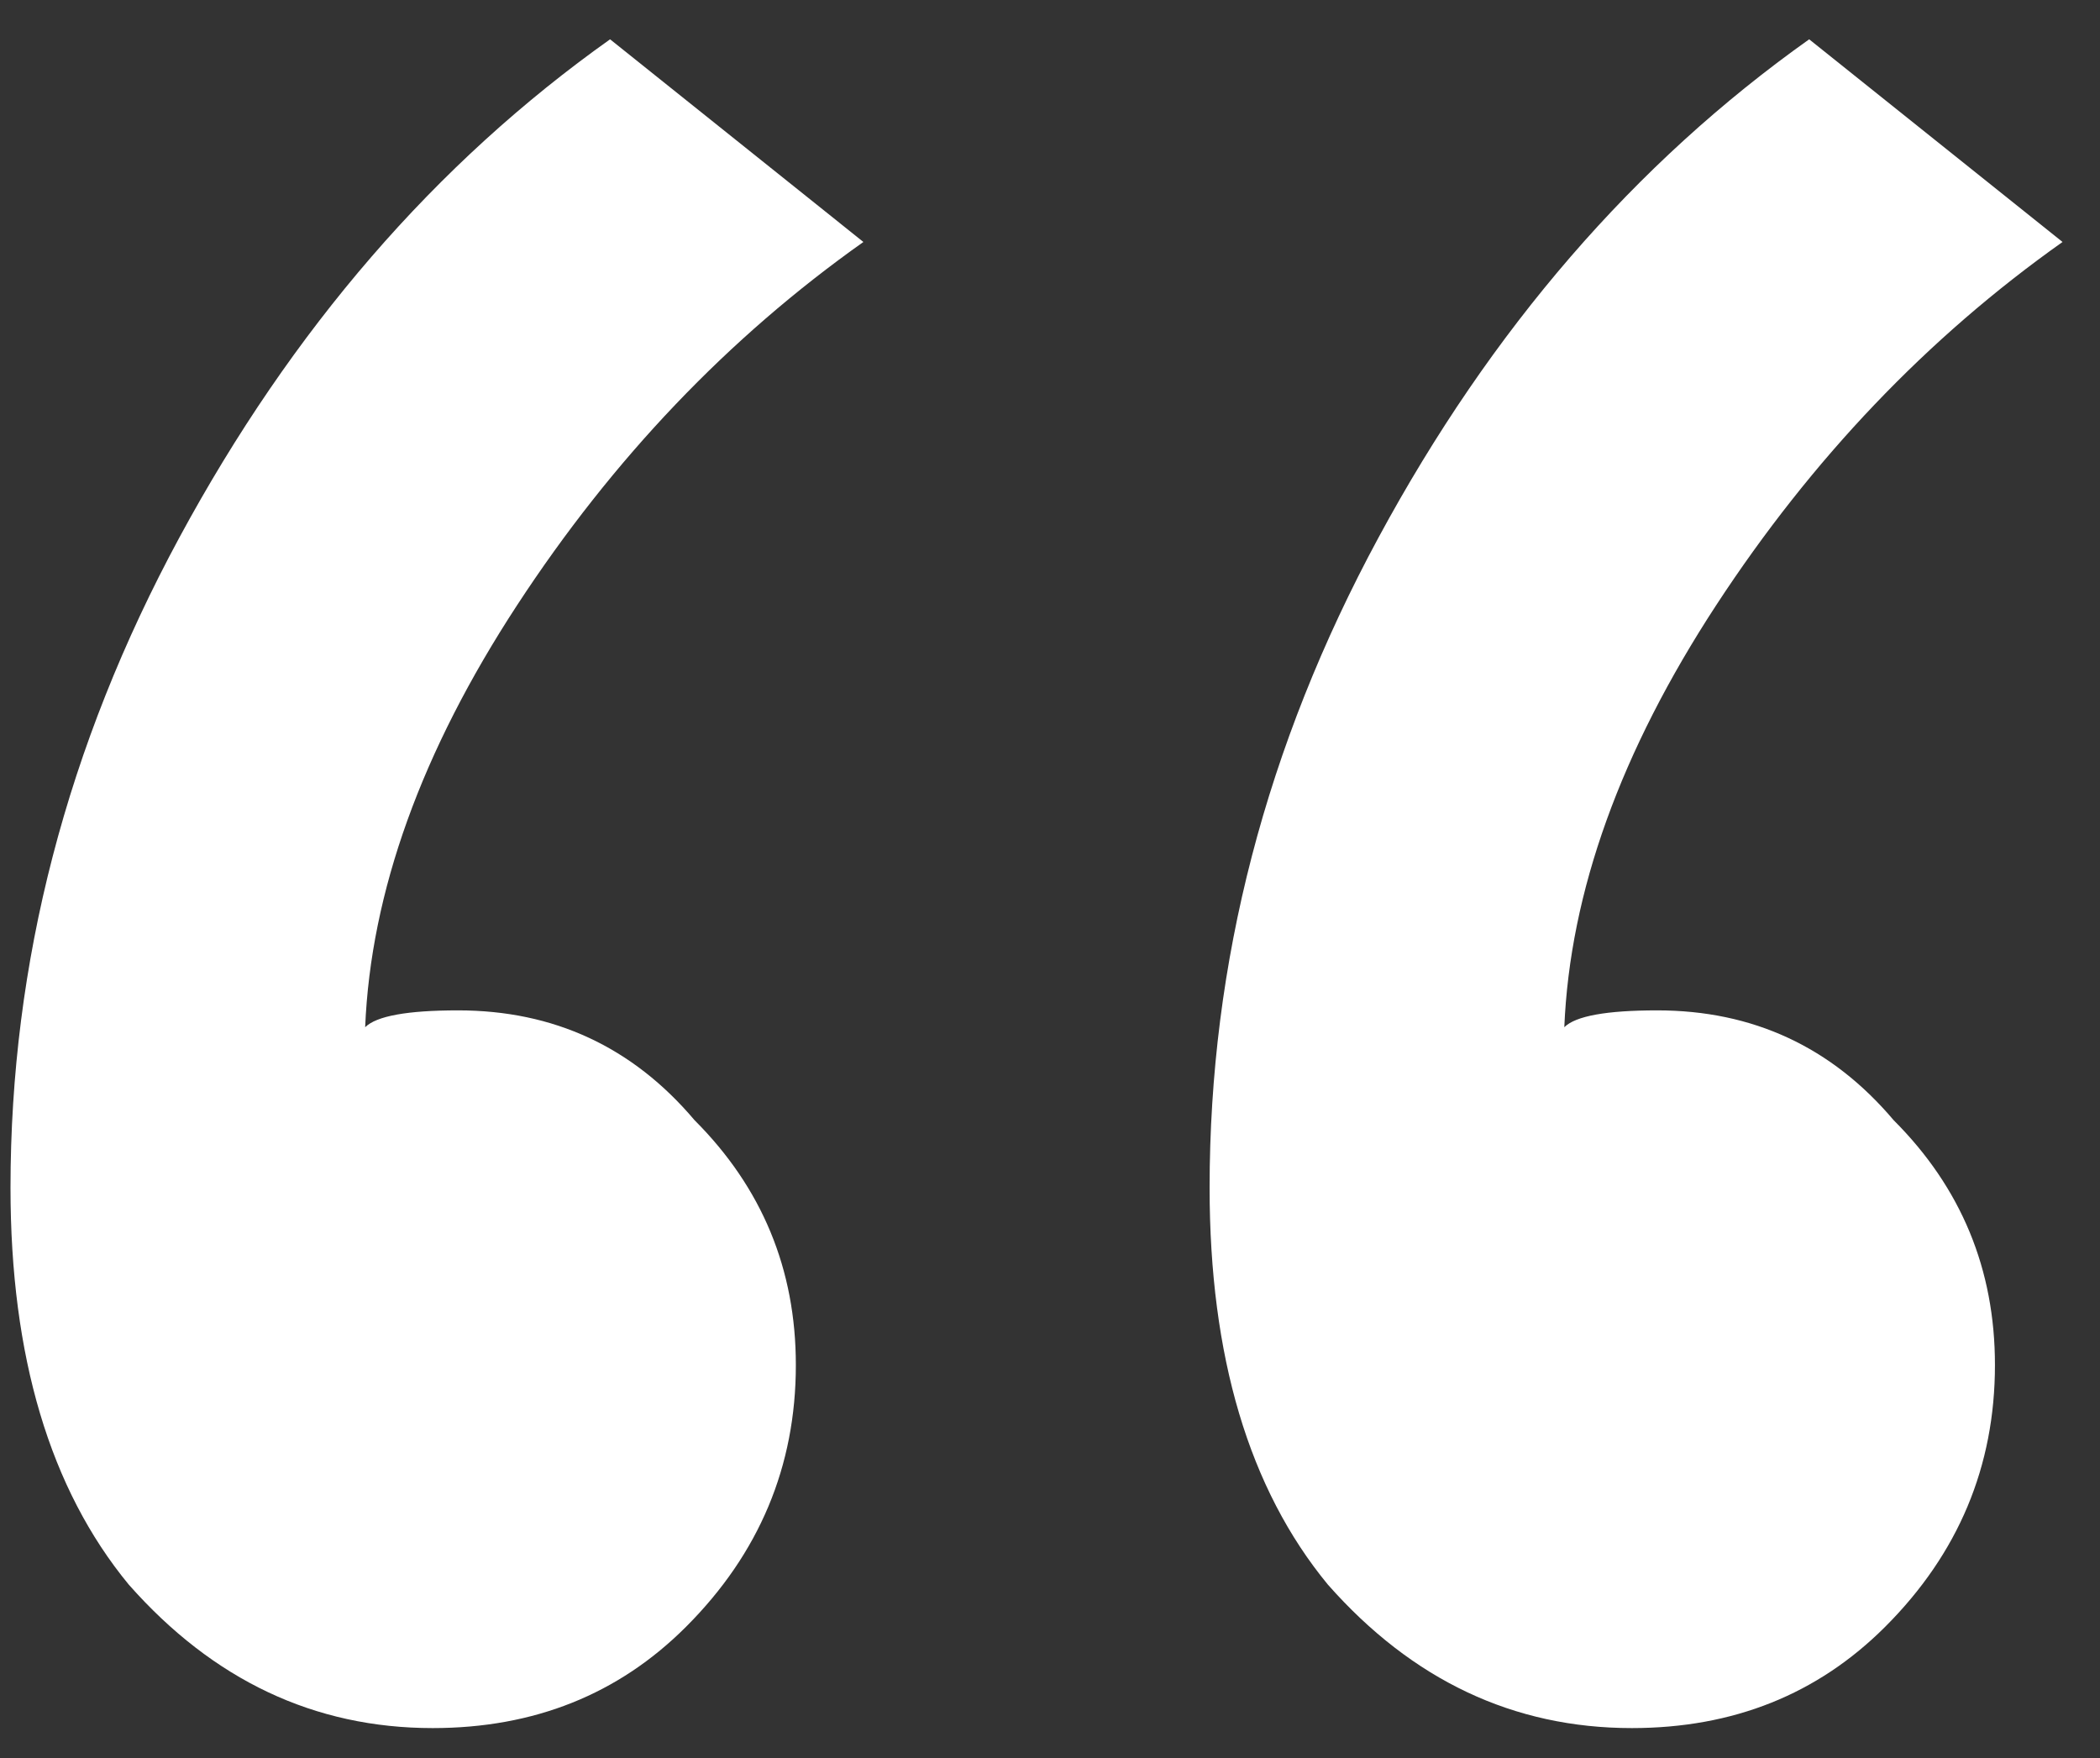 <?xml version="1.0" encoding="UTF-8"?> <svg xmlns="http://www.w3.org/2000/svg" width="43" height="36" viewBox="0 0 43 36" fill="none"><rect x="0" y="0" width="43" height="36" fill="#333333" stroke="none"/> <path d="M0.215 24.321C0.215 19.71 1.368 15.272 3.673 11.007C5.979 6.741 8.918 3.341 12.492 0.805L17.679 4.955C14.912 6.914 12.549 9.393 10.59 12.39C8.63 15.387 7.592 18.269 7.477 21.035C7.708 20.805 8.342 20.69 9.379 20.69C11.339 20.69 12.953 21.439 14.221 22.938C15.604 24.321 16.296 25.992 16.296 27.952C16.296 30.027 15.546 31.814 14.048 33.312C12.665 34.696 10.935 35.387 8.86 35.387C6.44 35.387 4.365 34.407 2.636 32.448C1.022 30.488 0.215 27.779 0.215 24.321ZM24.768 24.321C24.768 19.71 25.921 15.272 28.227 11.007C30.532 6.741 33.472 3.341 37.045 0.805L42.233 4.955C39.466 6.914 37.103 9.393 35.143 12.39C33.184 15.387 32.146 18.269 32.031 21.035C32.261 20.805 32.895 20.69 33.933 20.69C35.892 20.69 37.506 21.439 38.774 22.938C40.158 24.321 40.849 25.992 40.849 27.952C40.849 30.027 40.1 31.814 38.602 33.312C37.218 34.696 35.489 35.387 33.414 35.387C30.993 35.387 28.918 34.407 27.189 32.448C25.575 30.488 24.768 27.779 24.768 24.321Z" fill="white"></path> </svg> 
